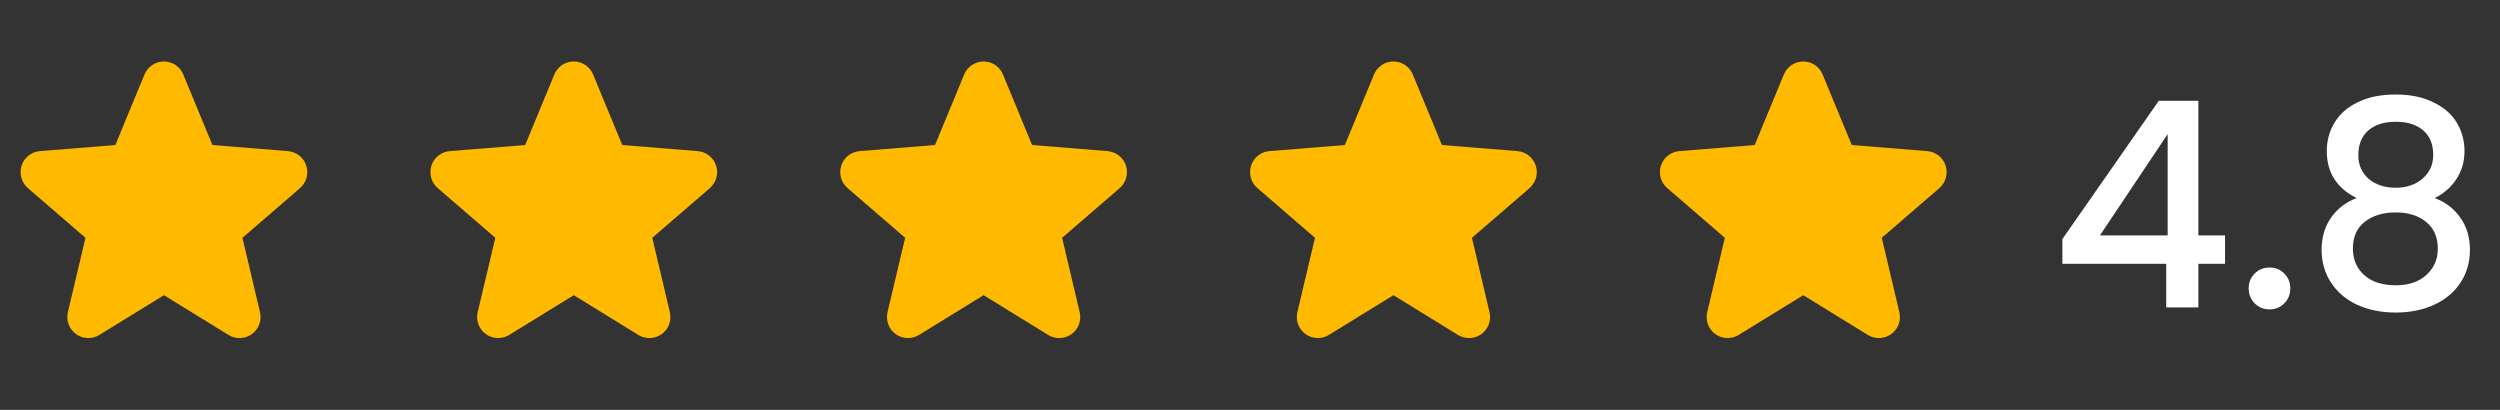 <svg width="122" height="20" viewBox="0 0 122 20" fill="none" xmlns="http://www.w3.org/2000/svg">
<rect x="0" y="0" width="122" height="20" fill="#333333" stroke="none"/>
<path d="M14.643 9.178L11.831 11.605L12.688 15.234C12.735 15.431 12.723 15.638 12.652 15.828C12.582 16.018 12.457 16.183 12.294 16.302C12.13 16.421 11.934 16.489 11.732 16.497C11.529 16.506 11.329 16.454 11.156 16.348L8 14.405L4.842 16.348C4.669 16.453 4.469 16.505 4.267 16.496C4.065 16.488 3.87 16.42 3.706 16.301C3.543 16.181 3.418 16.017 3.348 15.827C3.278 15.637 3.266 15.431 3.312 15.234L4.172 11.605L1.36 9.178C1.207 9.046 1.096 8.871 1.042 8.677C0.987 8.482 0.992 8.276 1.054 8.083C1.116 7.891 1.233 7.721 1.391 7.595C1.549 7.469 1.741 7.393 1.942 7.375L5.63 7.077L7.052 3.635C7.129 3.447 7.261 3.287 7.429 3.174C7.597 3.061 7.796 3 7.998 3C8.201 3 8.399 3.061 8.568 3.174C8.736 3.287 8.867 3.447 8.944 3.635L10.366 7.077L14.054 7.375C14.255 7.392 14.448 7.468 14.606 7.594C14.765 7.72 14.883 7.89 14.945 8.082C15.008 8.275 15.012 8.482 14.958 8.677C14.903 8.872 14.793 9.046 14.639 9.179L14.643 9.178Z" fill="#FFBA00"/>
<path d="M34.643 9.178L31.831 11.605L32.688 15.234C32.735 15.431 32.723 15.638 32.653 15.828C32.582 16.018 32.458 16.183 32.294 16.302C32.13 16.421 31.934 16.489 31.732 16.497C31.529 16.506 31.329 16.454 31.156 16.348L28 14.405L24.842 16.348C24.669 16.453 24.469 16.505 24.267 16.496C24.065 16.488 23.87 16.42 23.706 16.301C23.543 16.181 23.418 16.017 23.348 15.827C23.278 15.637 23.265 15.431 23.312 15.234L24.172 11.605L21.36 9.178C21.207 9.046 21.096 8.871 21.042 8.677C20.988 8.482 20.992 8.276 21.054 8.083C21.116 7.891 21.233 7.721 21.391 7.595C21.549 7.469 21.741 7.393 21.942 7.375L25.63 7.077L27.052 3.635C27.13 3.447 27.261 3.287 27.429 3.174C27.597 3.061 27.796 3 27.998 3C28.201 3 28.399 3.061 28.568 3.174C28.736 3.287 28.867 3.447 28.944 3.635L30.366 7.077L34.054 7.375C34.255 7.392 34.448 7.468 34.606 7.594C34.765 7.72 34.883 7.89 34.946 8.082C35.008 8.275 35.012 8.482 34.958 8.677C34.903 8.872 34.793 9.046 34.639 9.179L34.643 9.178Z" fill="#FFBA00"/>
<path d="M54.643 9.178L51.831 11.605L52.688 15.234C52.735 15.431 52.723 15.638 52.653 15.828C52.582 16.018 52.458 16.183 52.294 16.302C52.13 16.421 51.934 16.489 51.732 16.497C51.529 16.506 51.329 16.454 51.156 16.348L48 14.405L44.842 16.348C44.669 16.453 44.469 16.505 44.267 16.496C44.065 16.488 43.87 16.42 43.706 16.301C43.543 16.181 43.418 16.017 43.348 15.827C43.278 15.637 43.266 15.431 43.312 15.234L44.172 11.605L41.36 9.178C41.207 9.046 41.096 8.871 41.042 8.677C40.987 8.482 40.992 8.276 41.054 8.083C41.116 7.891 41.233 7.721 41.391 7.595C41.549 7.469 41.741 7.393 41.943 7.375L45.63 7.077L47.053 3.635C47.13 3.447 47.261 3.287 47.429 3.174C47.597 3.061 47.796 3 47.998 3C48.201 3 48.399 3.061 48.568 3.174C48.736 3.287 48.867 3.447 48.944 3.635L50.366 7.077L54.054 7.375C54.255 7.392 54.448 7.468 54.606 7.594C54.765 7.72 54.883 7.89 54.946 8.082C55.008 8.275 55.012 8.482 54.958 8.677C54.903 8.872 54.793 9.046 54.639 9.179L54.643 9.178Z" fill="#FFBA00"/>
<path d="M74.643 9.178L71.831 11.605L72.688 15.234C72.735 15.431 72.723 15.638 72.653 15.828C72.582 16.018 72.457 16.183 72.294 16.302C72.13 16.421 71.934 16.489 71.732 16.497C71.529 16.506 71.329 16.454 71.156 16.348L68 14.405L64.842 16.348C64.669 16.453 64.469 16.505 64.267 16.496C64.065 16.488 63.87 16.42 63.706 16.301C63.543 16.181 63.418 16.017 63.348 15.827C63.278 15.637 63.266 15.431 63.312 15.234L64.172 11.605L61.36 9.178C61.207 9.046 61.096 8.871 61.042 8.677C60.987 8.482 60.992 8.276 61.054 8.083C61.116 7.891 61.233 7.721 61.391 7.595C61.549 7.469 61.741 7.393 61.943 7.375L65.63 7.077L67.052 3.635C67.129 3.447 67.26 3.287 67.429 3.174C67.597 3.061 67.796 3 67.998 3C68.201 3 68.399 3.061 68.568 3.174C68.736 3.287 68.867 3.447 68.944 3.635L70.366 7.077L74.054 7.375C74.255 7.392 74.448 7.468 74.606 7.594C74.765 7.72 74.883 7.89 74.945 8.082C75.008 8.275 75.012 8.482 74.958 8.677C74.903 8.872 74.793 9.046 74.639 9.179L74.643 9.178Z" fill="#FFBA00"/>
<path d="M94.643 9.178L91.831 11.605L92.688 15.234C92.735 15.431 92.723 15.638 92.653 15.828C92.582 16.018 92.457 16.183 92.294 16.302C92.13 16.421 91.934 16.489 91.732 16.497C91.529 16.506 91.329 16.454 91.156 16.348L88 14.405L84.842 16.348C84.669 16.453 84.469 16.505 84.267 16.496C84.065 16.488 83.87 16.42 83.706 16.301C83.543 16.181 83.418 16.017 83.348 15.827C83.278 15.637 83.266 15.431 83.312 15.234L84.172 11.605L81.36 9.178C81.207 9.046 81.096 8.871 81.042 8.677C80.987 8.482 80.992 8.276 81.054 8.083C81.116 7.891 81.233 7.721 81.391 7.595C81.549 7.469 81.741 7.393 81.942 7.375L85.63 7.077L87.052 3.635C87.129 3.447 87.26 3.287 87.429 3.174C87.597 3.061 87.796 3 87.998 3C88.201 3 88.399 3.061 88.568 3.174C88.736 3.287 88.867 3.447 88.944 3.635L90.366 7.077L94.054 7.375C94.255 7.392 94.448 7.468 94.606 7.594C94.765 7.72 94.883 7.89 94.945 8.082C95.008 8.275 95.012 8.482 94.958 8.677C94.903 8.872 94.793 9.046 94.639 9.179L94.643 9.178Z" fill="#FFBA00"/>
<path d="M100.644 12.872V11.668L105.348 4.92H107.28V11.486H108.582V12.872H107.28V15H105.712V12.872H100.644ZM105.782 6.544L102.478 11.486H105.782V6.544ZM110.758 15.098C110.469 15.098 110.226 15 110.03 14.804C109.834 14.608 109.736 14.365 109.736 14.076C109.736 13.787 109.834 13.544 110.03 13.348C110.226 13.152 110.469 13.054 110.758 13.054C111.038 13.054 111.276 13.152 111.472 13.348C111.668 13.544 111.766 13.787 111.766 14.076C111.766 14.365 111.668 14.608 111.472 14.804C111.276 15 111.038 15.098 110.758 15.098ZM115.003 9.666C114.033 9.181 113.547 8.415 113.547 7.37C113.547 6.866 113.673 6.404 113.925 5.984C114.177 5.564 114.555 5.233 115.059 4.99C115.563 4.738 116.179 4.612 116.907 4.612C117.626 4.612 118.237 4.738 118.741 4.99C119.255 5.233 119.637 5.564 119.889 5.984C120.141 6.404 120.267 6.866 120.267 7.37C120.267 7.893 120.132 8.355 119.861 8.756C119.6 9.148 119.25 9.451 118.811 9.666C119.343 9.862 119.763 10.184 120.071 10.632C120.379 11.071 120.533 11.589 120.533 12.186C120.533 12.793 120.379 13.329 120.071 13.796C119.763 14.263 119.334 14.622 118.783 14.874C118.233 15.126 117.607 15.252 116.907 15.252C116.207 15.252 115.582 15.126 115.031 14.874C114.49 14.622 114.065 14.263 113.757 13.796C113.449 13.329 113.295 12.793 113.295 12.186C113.295 11.579 113.449 11.057 113.757 10.618C114.065 10.179 114.481 9.862 115.003 9.666ZM118.741 7.566C118.741 7.043 118.578 6.642 118.251 6.362C117.925 6.082 117.477 5.942 116.907 5.942C116.347 5.942 115.904 6.082 115.577 6.362C115.251 6.642 115.087 7.048 115.087 7.58C115.087 8.047 115.255 8.429 115.591 8.728C115.937 9.017 116.375 9.162 116.907 9.162C117.439 9.162 117.878 9.013 118.223 8.714C118.569 8.415 118.741 8.033 118.741 7.566ZM116.907 10.366C116.291 10.366 115.787 10.52 115.395 10.828C115.013 11.127 114.821 11.561 114.821 12.13C114.821 12.662 115.008 13.096 115.381 13.432C115.755 13.759 116.263 13.922 116.907 13.922C117.542 13.922 118.041 13.754 118.405 13.418C118.779 13.082 118.965 12.653 118.965 12.13C118.965 11.57 118.774 11.136 118.391 10.828C118.018 10.52 117.523 10.366 116.907 10.366Z" fill="white"/>
</svg>
